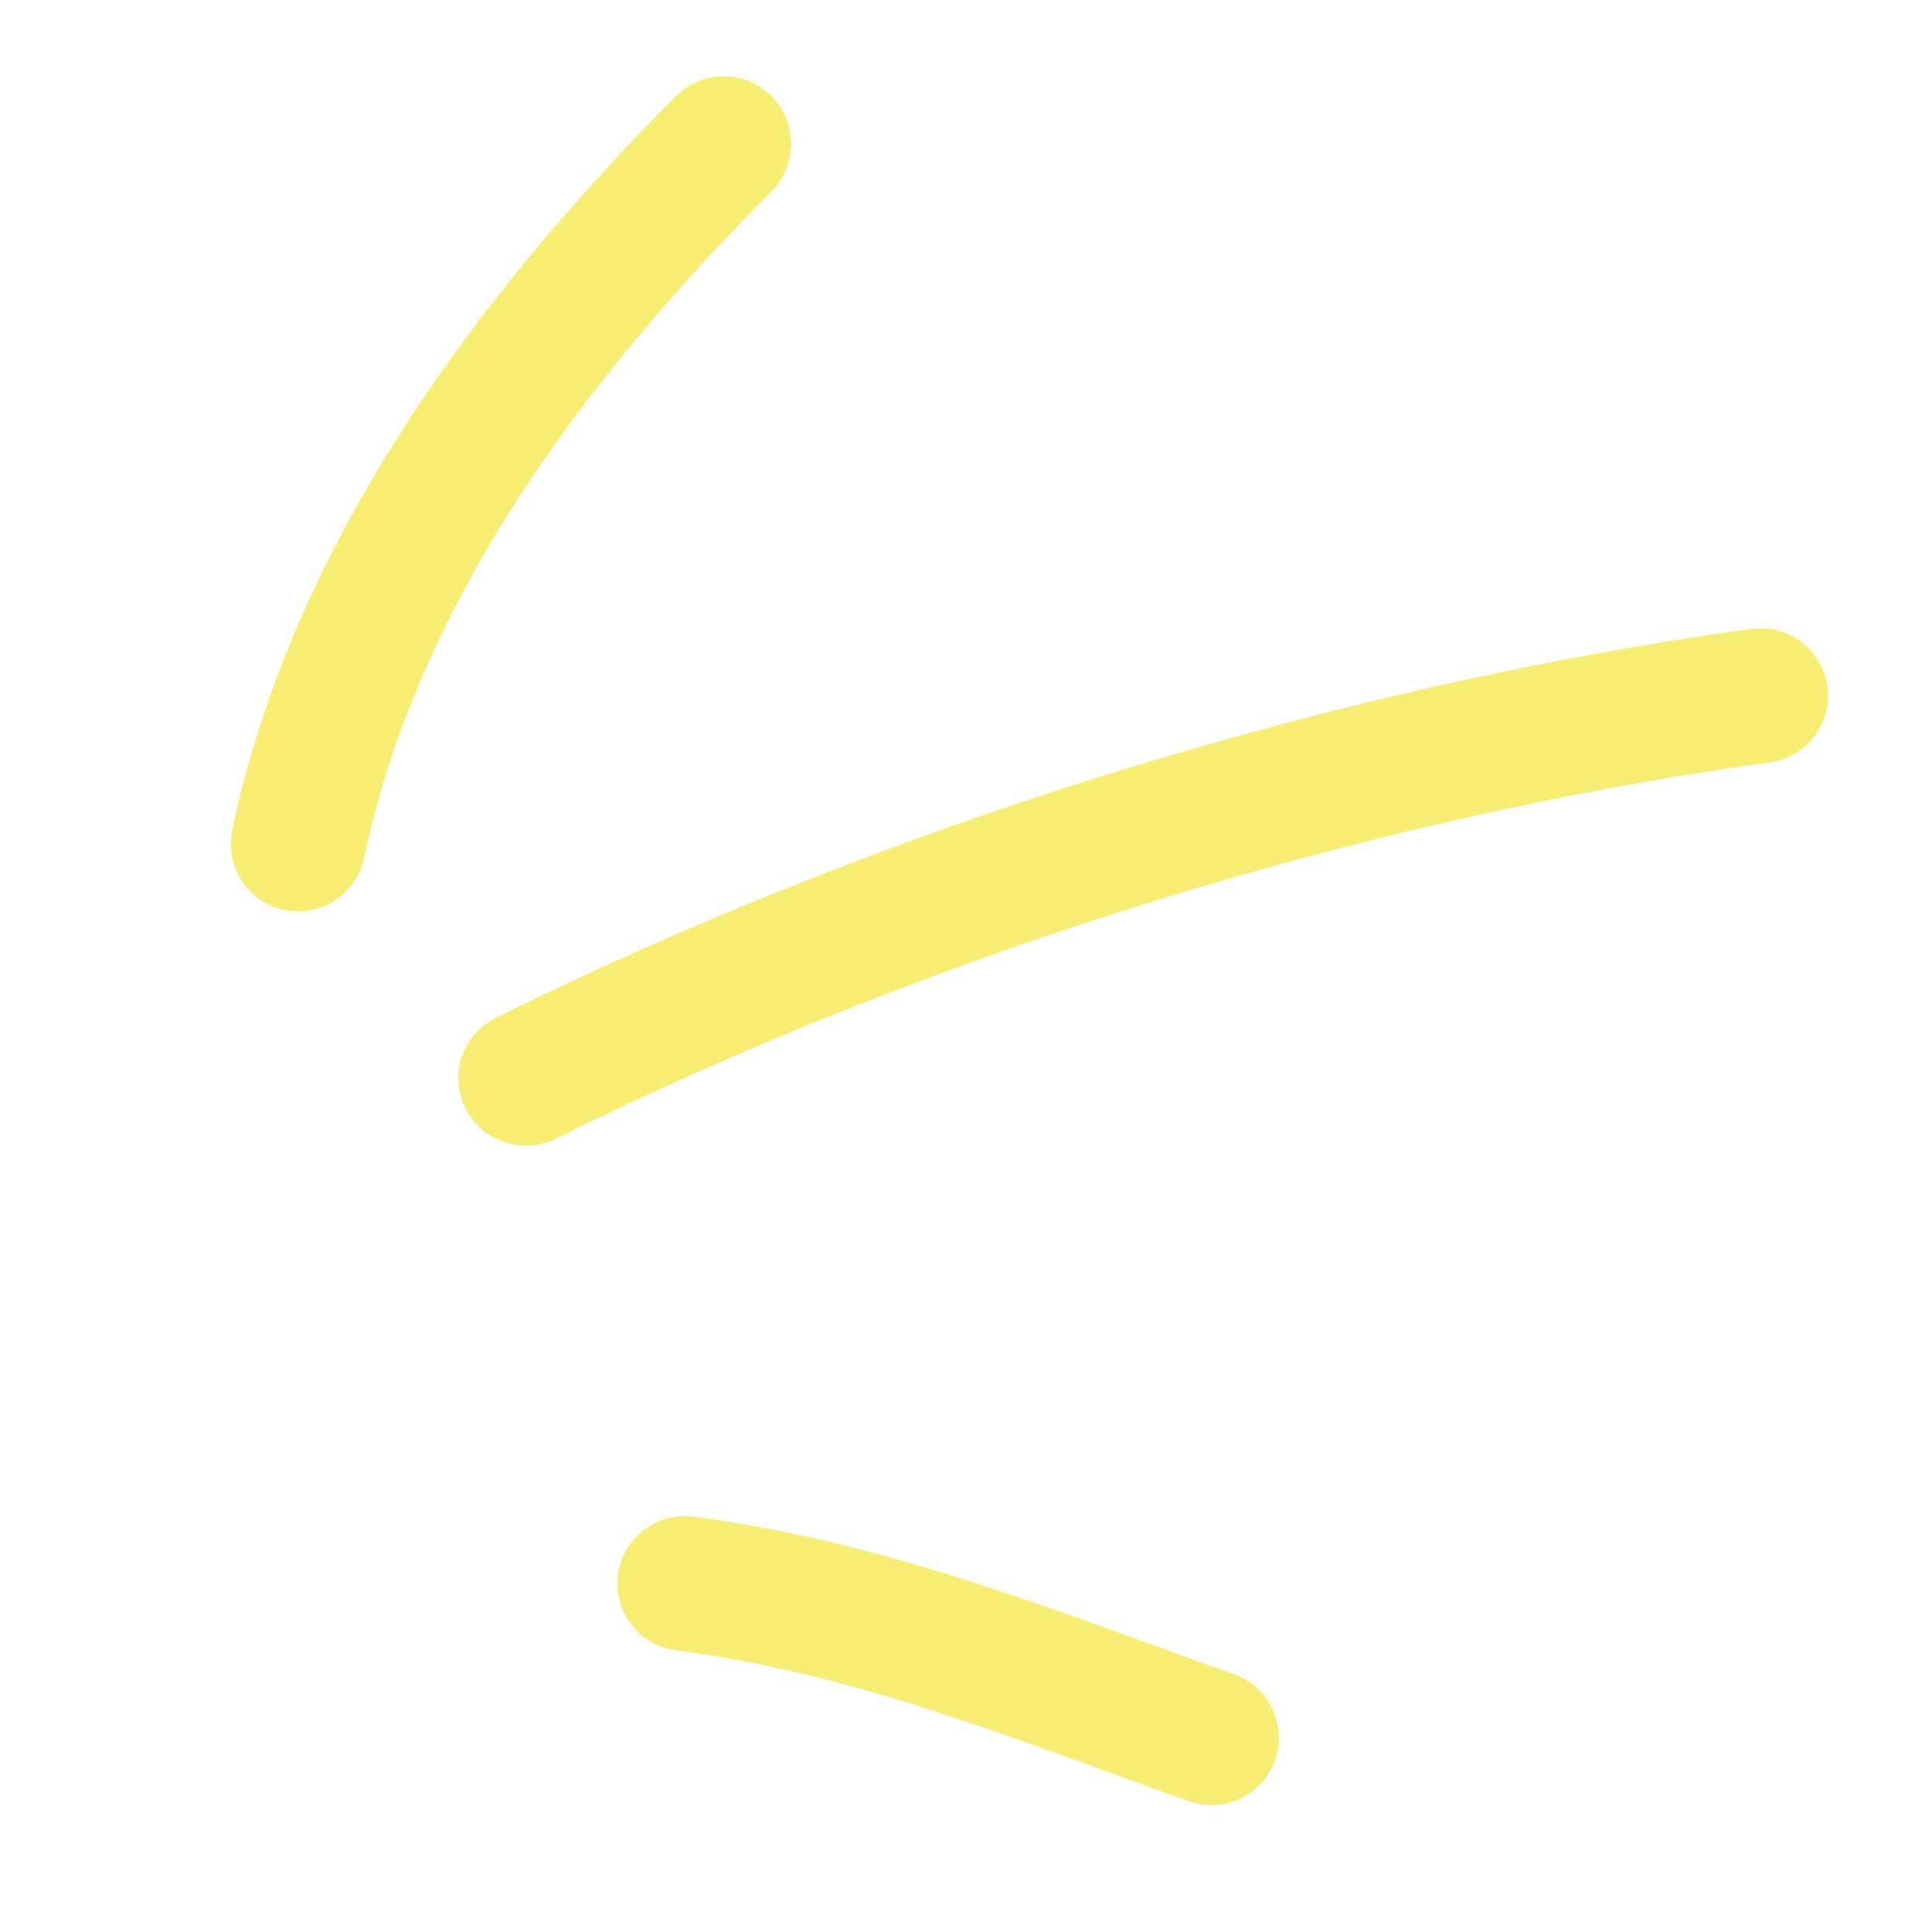 <?xml version="1.0" encoding="UTF-8"?> <svg xmlns="http://www.w3.org/2000/svg" width="85" height="86" viewBox="0 0 85 86" fill="none"><path fill-rule="evenodd" clip-rule="evenodd" d="M30.866 67.502C39.424 68.615 46.897 71.662 54.91 74.509C56.475 75.065 57.289 76.78 56.737 78.341C56.184 79.903 54.462 80.717 52.897 80.161C45.299 77.462 38.218 74.509 30.09 73.451C28.446 73.237 27.283 71.729 27.501 70.088C27.71 68.446 29.222 67.287 30.866 67.502Z" fill="#F8ED73"></path><path fill-rule="evenodd" clip-rule="evenodd" d="M22.067 45.3C39.041 36.893 59.135 30.564 77.943 27.99C79.585 27.767 81.102 28.917 81.323 30.556C81.545 32.196 80.398 33.711 78.756 33.935C60.571 36.425 41.137 42.545 24.731 50.678C23.244 51.411 21.442 50.803 20.709 49.32C19.977 47.837 20.58 46.034 22.067 45.3Z" fill="#F8ED73"></path><path fill-rule="evenodd" clip-rule="evenodd" d="M10.335 36.945C12.998 24.261 21.125 13.277 30.079 4.28C31.253 3.109 33.153 3.104 34.321 4.269C35.497 5.438 35.5 7.339 34.335 8.514C26.176 16.706 18.634 26.625 16.207 38.178C15.867 39.798 14.273 40.837 12.656 40.498C11.039 40.159 9.995 38.565 10.335 36.945Z" fill="#F8ED73"></path></svg> 